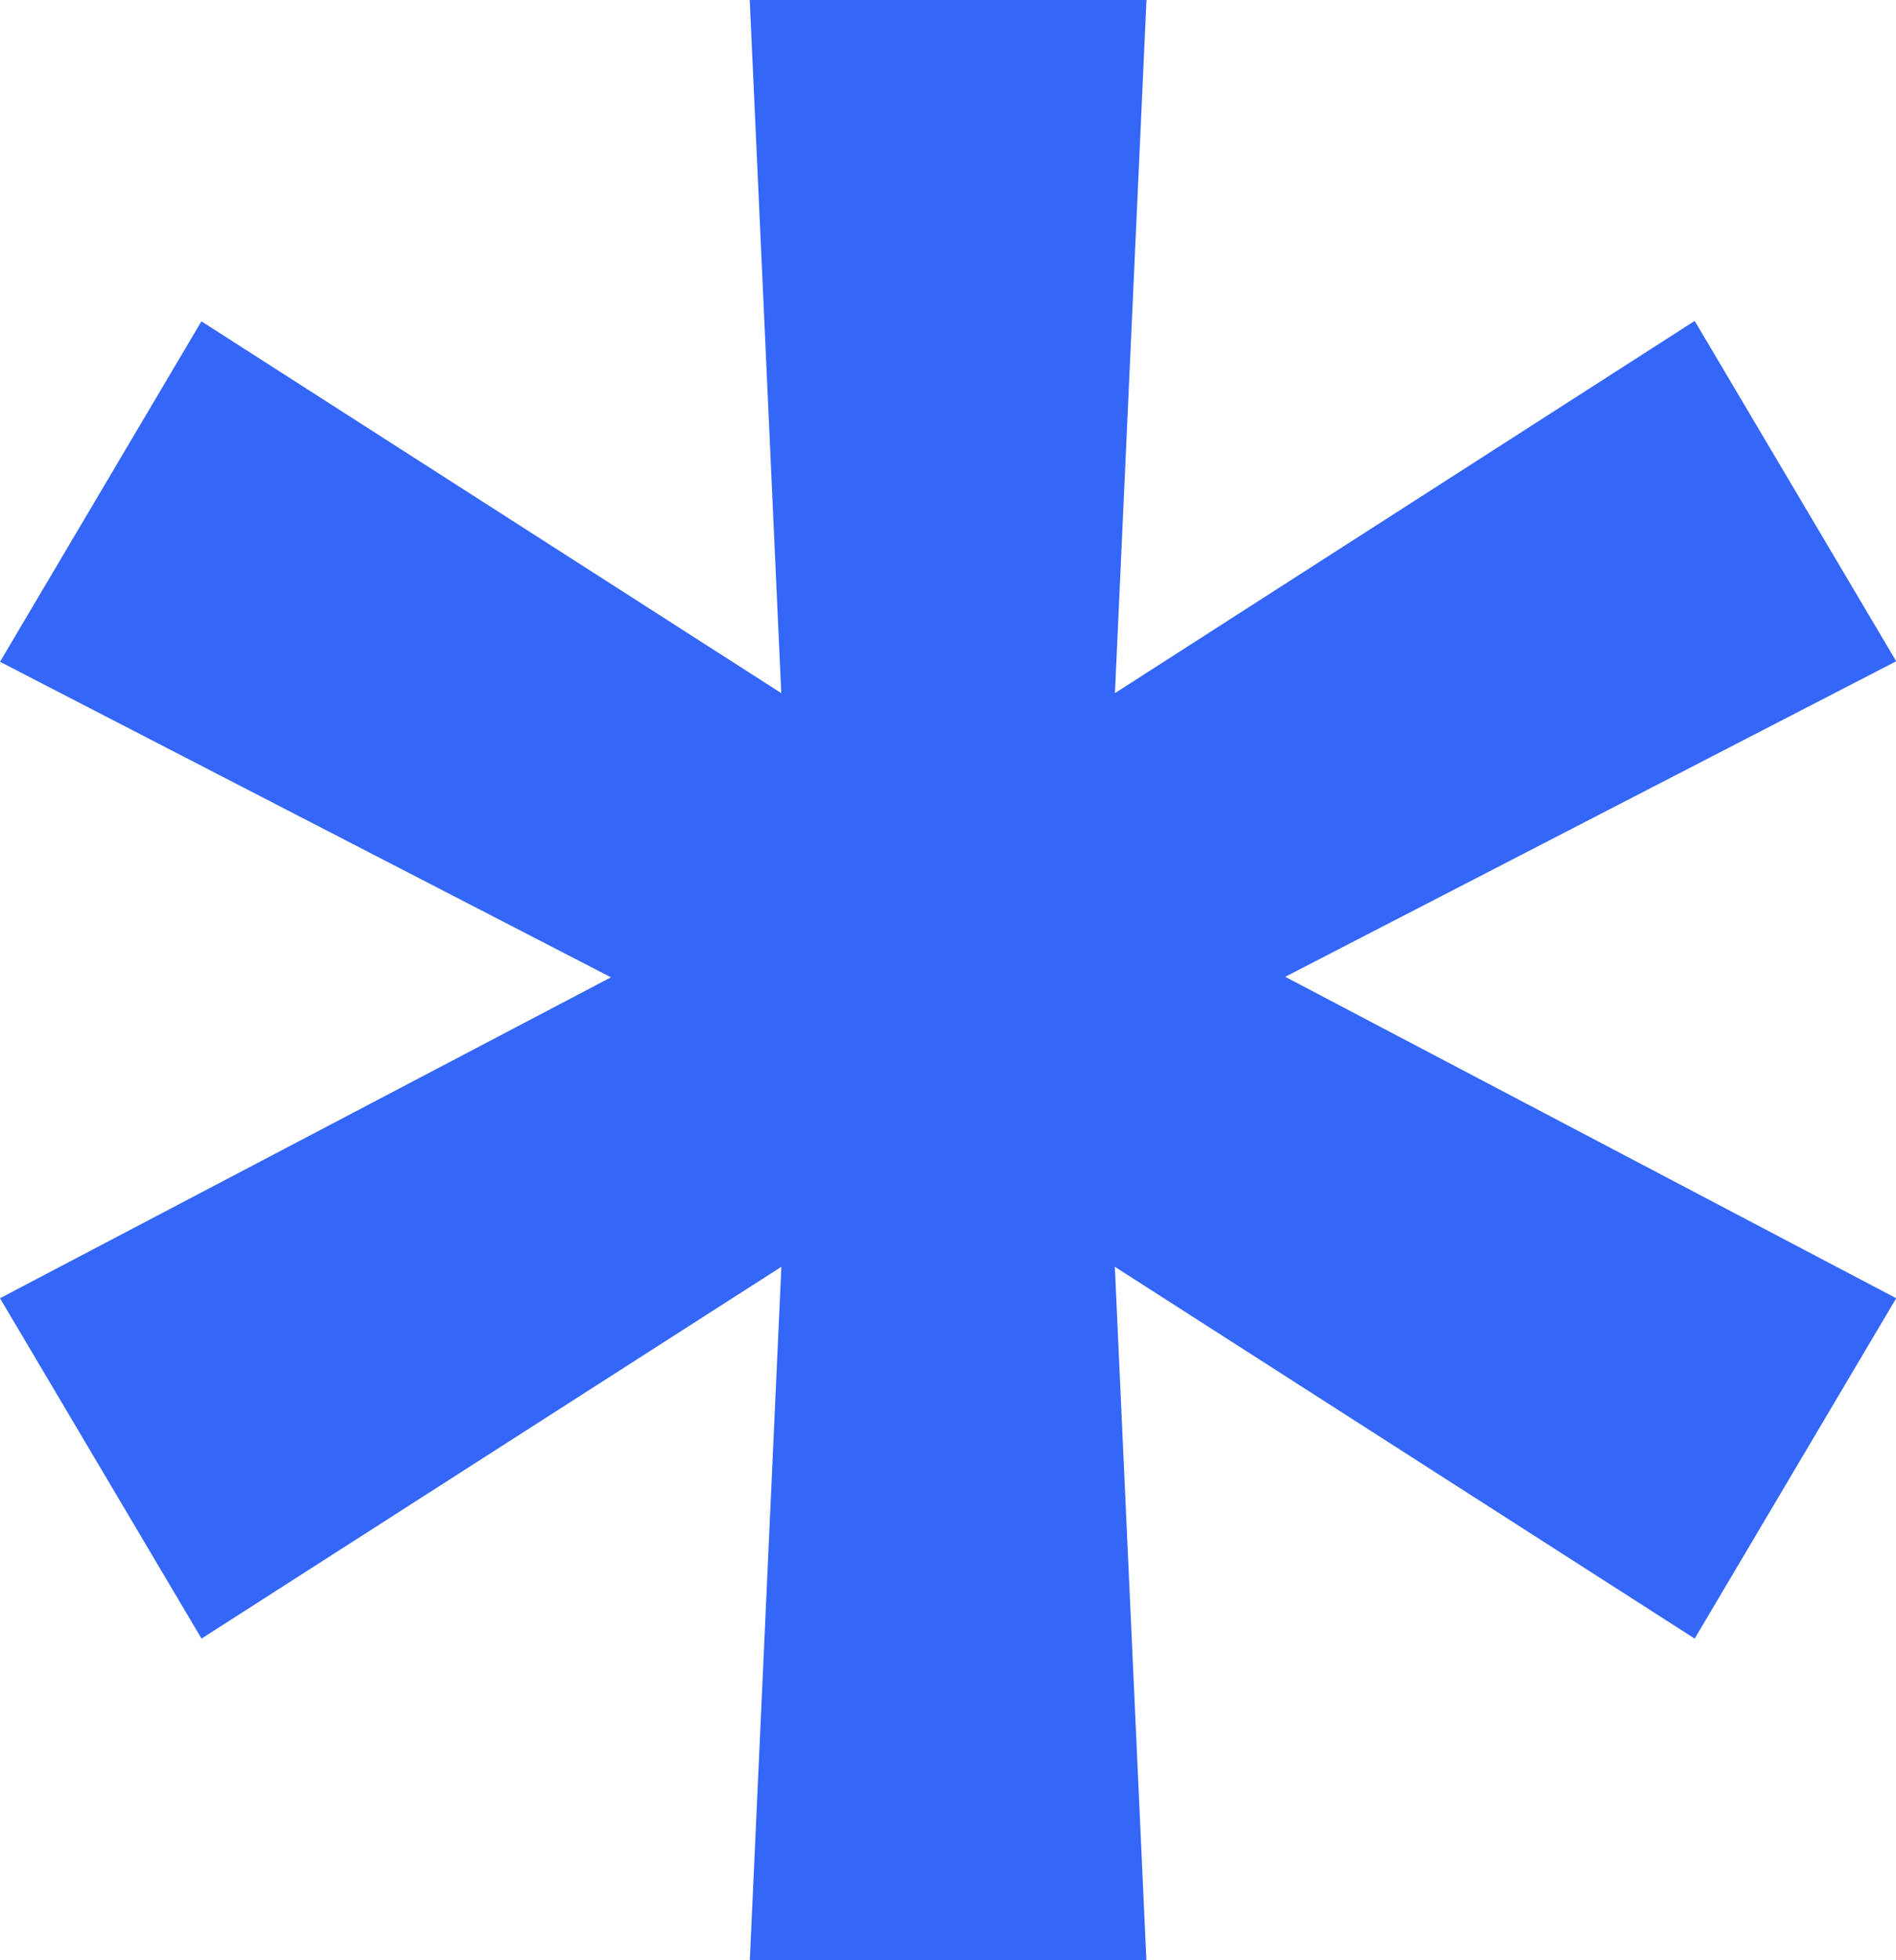<svg xmlns="http://www.w3.org/2000/svg" width="18.638" height="19.257" viewBox="0 0 18.638 19.257"><path d="M12.019-1.053l-.31-6.811,5.7,3.653,1.981-3.344-6.006-3.158,6.006-3.1-1.981-3.344L11.71-13.5l.31-6.811h-3.9l.31,6.811-5.7-3.653L.75-13.808l6.006,3.1L.75-7.555,2.731-4.211l5.7-3.653-.31,6.811Z" transform="translate(-0.75 20.31)" fill="#3466f8"/></svg>